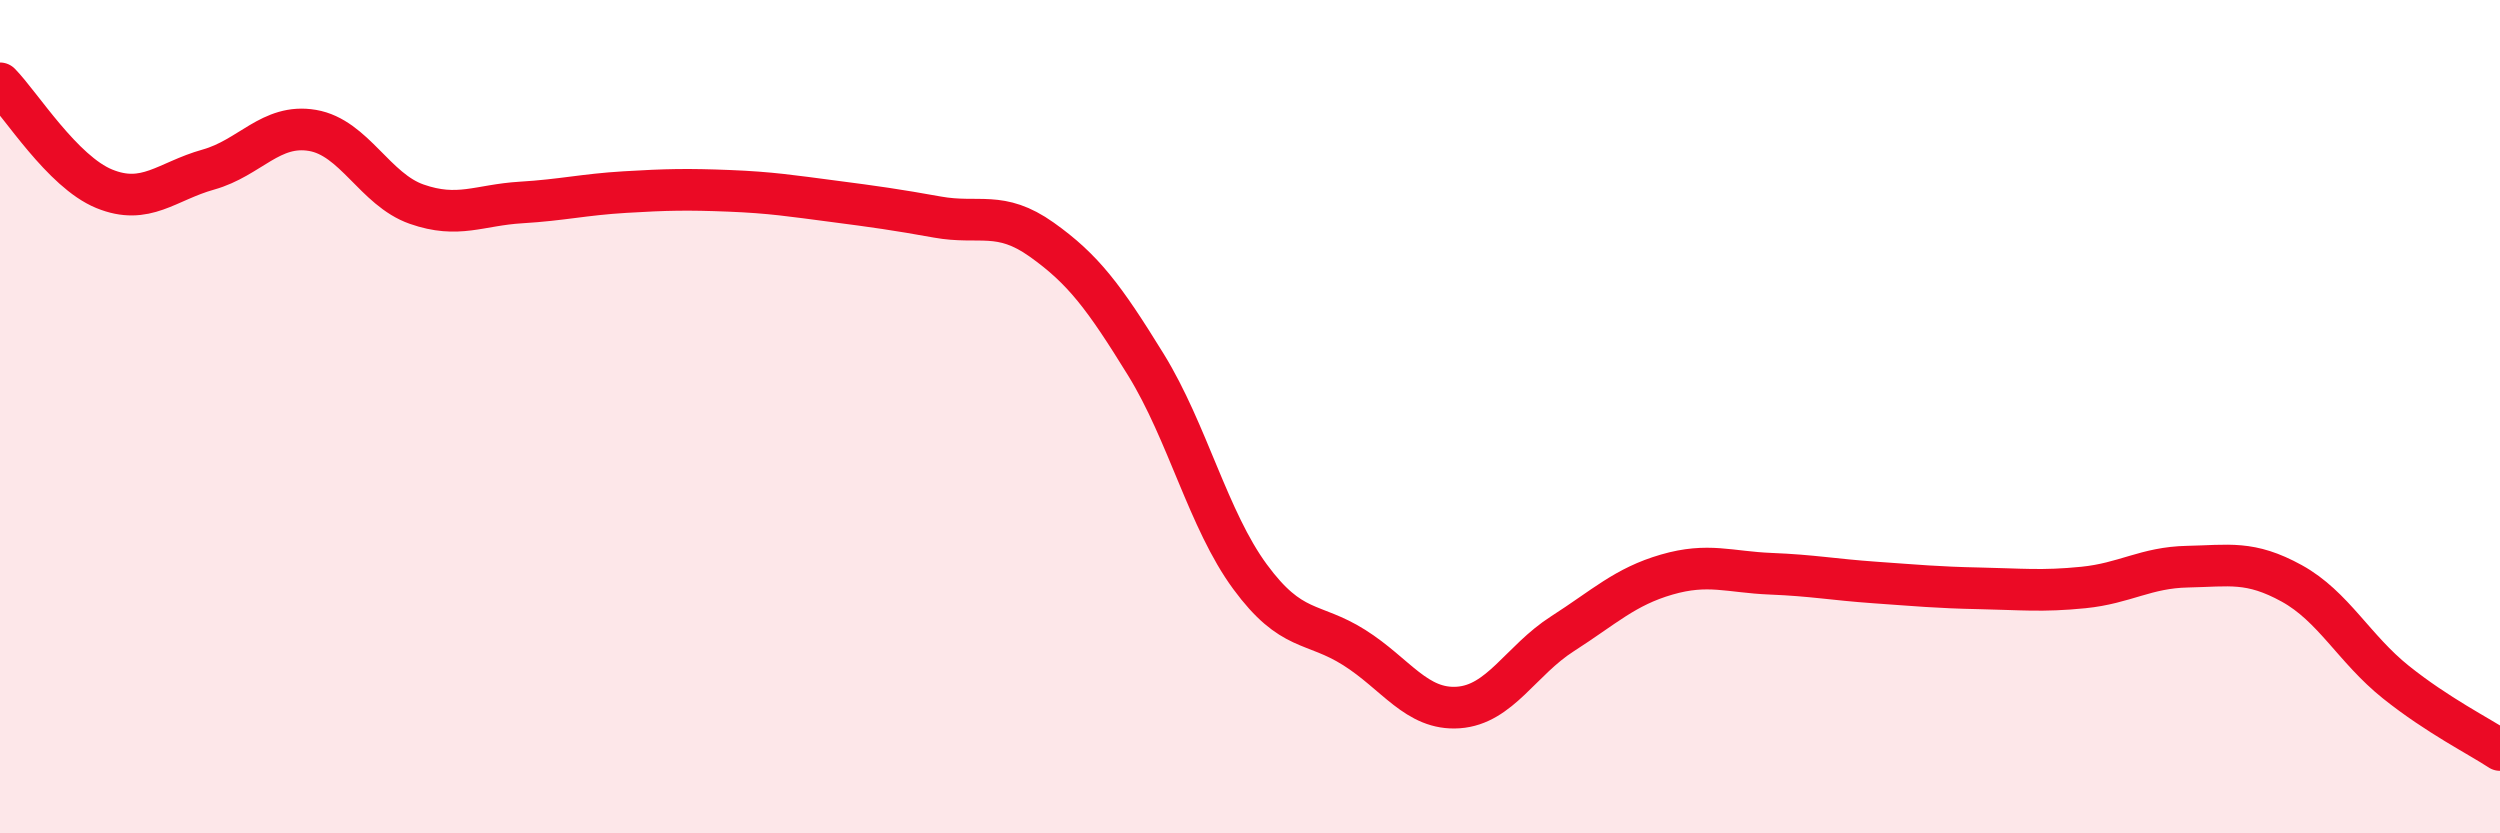 
    <svg width="60" height="20" viewBox="0 0 60 20" xmlns="http://www.w3.org/2000/svg">
      <path
        d="M 0,2 C 0.5,2.51 1.5,4.12 2.5,4.53 C 3.5,4.94 4,4.35 5,4.07 C 6,3.79 6.5,2.96 7.5,3.13 C 8.5,3.3 9,4.55 10,4.9 C 11,5.25 11.5,4.92 12.5,4.86 C 13.5,4.8 14,4.67 15,4.61 C 16,4.55 16.5,4.54 17.5,4.58 C 18.5,4.62 19,4.7 20,4.83 C 21,4.96 21.5,5.03 22.5,5.21 C 23.5,5.39 24,5.04 25,5.75 C 26,6.46 26.5,7.13 27.5,8.75 C 28.5,10.37 29,12.48 30,13.84 C 31,15.2 31.5,14.91 32.5,15.54 C 33.5,16.17 34,17.05 35,16.98 C 36,16.91 36.5,15.85 37.5,15.21 C 38.5,14.57 39,14.08 40,13.79 C 41,13.5 41.5,13.73 42.5,13.77 C 43.5,13.81 44,13.91 45,13.98 C 46,14.05 46.5,14.1 47.5,14.12 C 48.5,14.14 49,14.2 50,14.1 C 51,14 51.5,13.62 52.5,13.6 C 53.5,13.58 54,13.45 55,14 C 56,14.55 56.5,15.57 57.5,16.37 C 58.5,17.17 59.5,17.67 60,18L60 20L0 20Z"
        fill="#EB0A25"
        opacity="0.1"
        stroke-linecap="round"
        stroke-linejoin="round"
      />
      <path
        d="M 0,2 C 0.5,2.51 1.5,4.12 2.5,4.53 C 3.5,4.94 4,4.35 5,4.07 C 6,3.79 6.5,2.96 7.5,3.13 C 8.5,3.3 9,4.55 10,4.9 C 11,5.25 11.5,4.92 12.5,4.86 C 13.5,4.8 14,4.67 15,4.61 C 16,4.55 16.5,4.54 17.5,4.58 C 18.5,4.62 19,4.7 20,4.83 C 21,4.96 21.5,5.03 22.5,5.21 C 23.5,5.39 24,5.04 25,5.75 C 26,6.46 26.5,7.13 27.5,8.75 C 28.5,10.37 29,12.48 30,13.84 C 31,15.2 31.5,14.91 32.5,15.54 C 33.5,16.17 34,17.05 35,16.98 C 36,16.91 36.5,15.85 37.5,15.21 C 38.5,14.57 39,14.08 40,13.79 C 41,13.5 41.5,13.73 42.5,13.77 C 43.5,13.81 44,13.91 45,13.98 C 46,14.05 46.5,14.1 47.5,14.12 C 48.5,14.14 49,14.2 50,14.1 C 51,14 51.5,13.62 52.5,13.6 C 53.5,13.58 54,13.45 55,14 C 56,14.55 56.5,15.57 57.5,16.37 C 58.5,17.17 59.5,17.67 60,18"
        stroke="#EB0A25"
        stroke-width="1"
        fill="none"
        stroke-linecap="round"
        stroke-linejoin="round"
      />
    </svg>
  